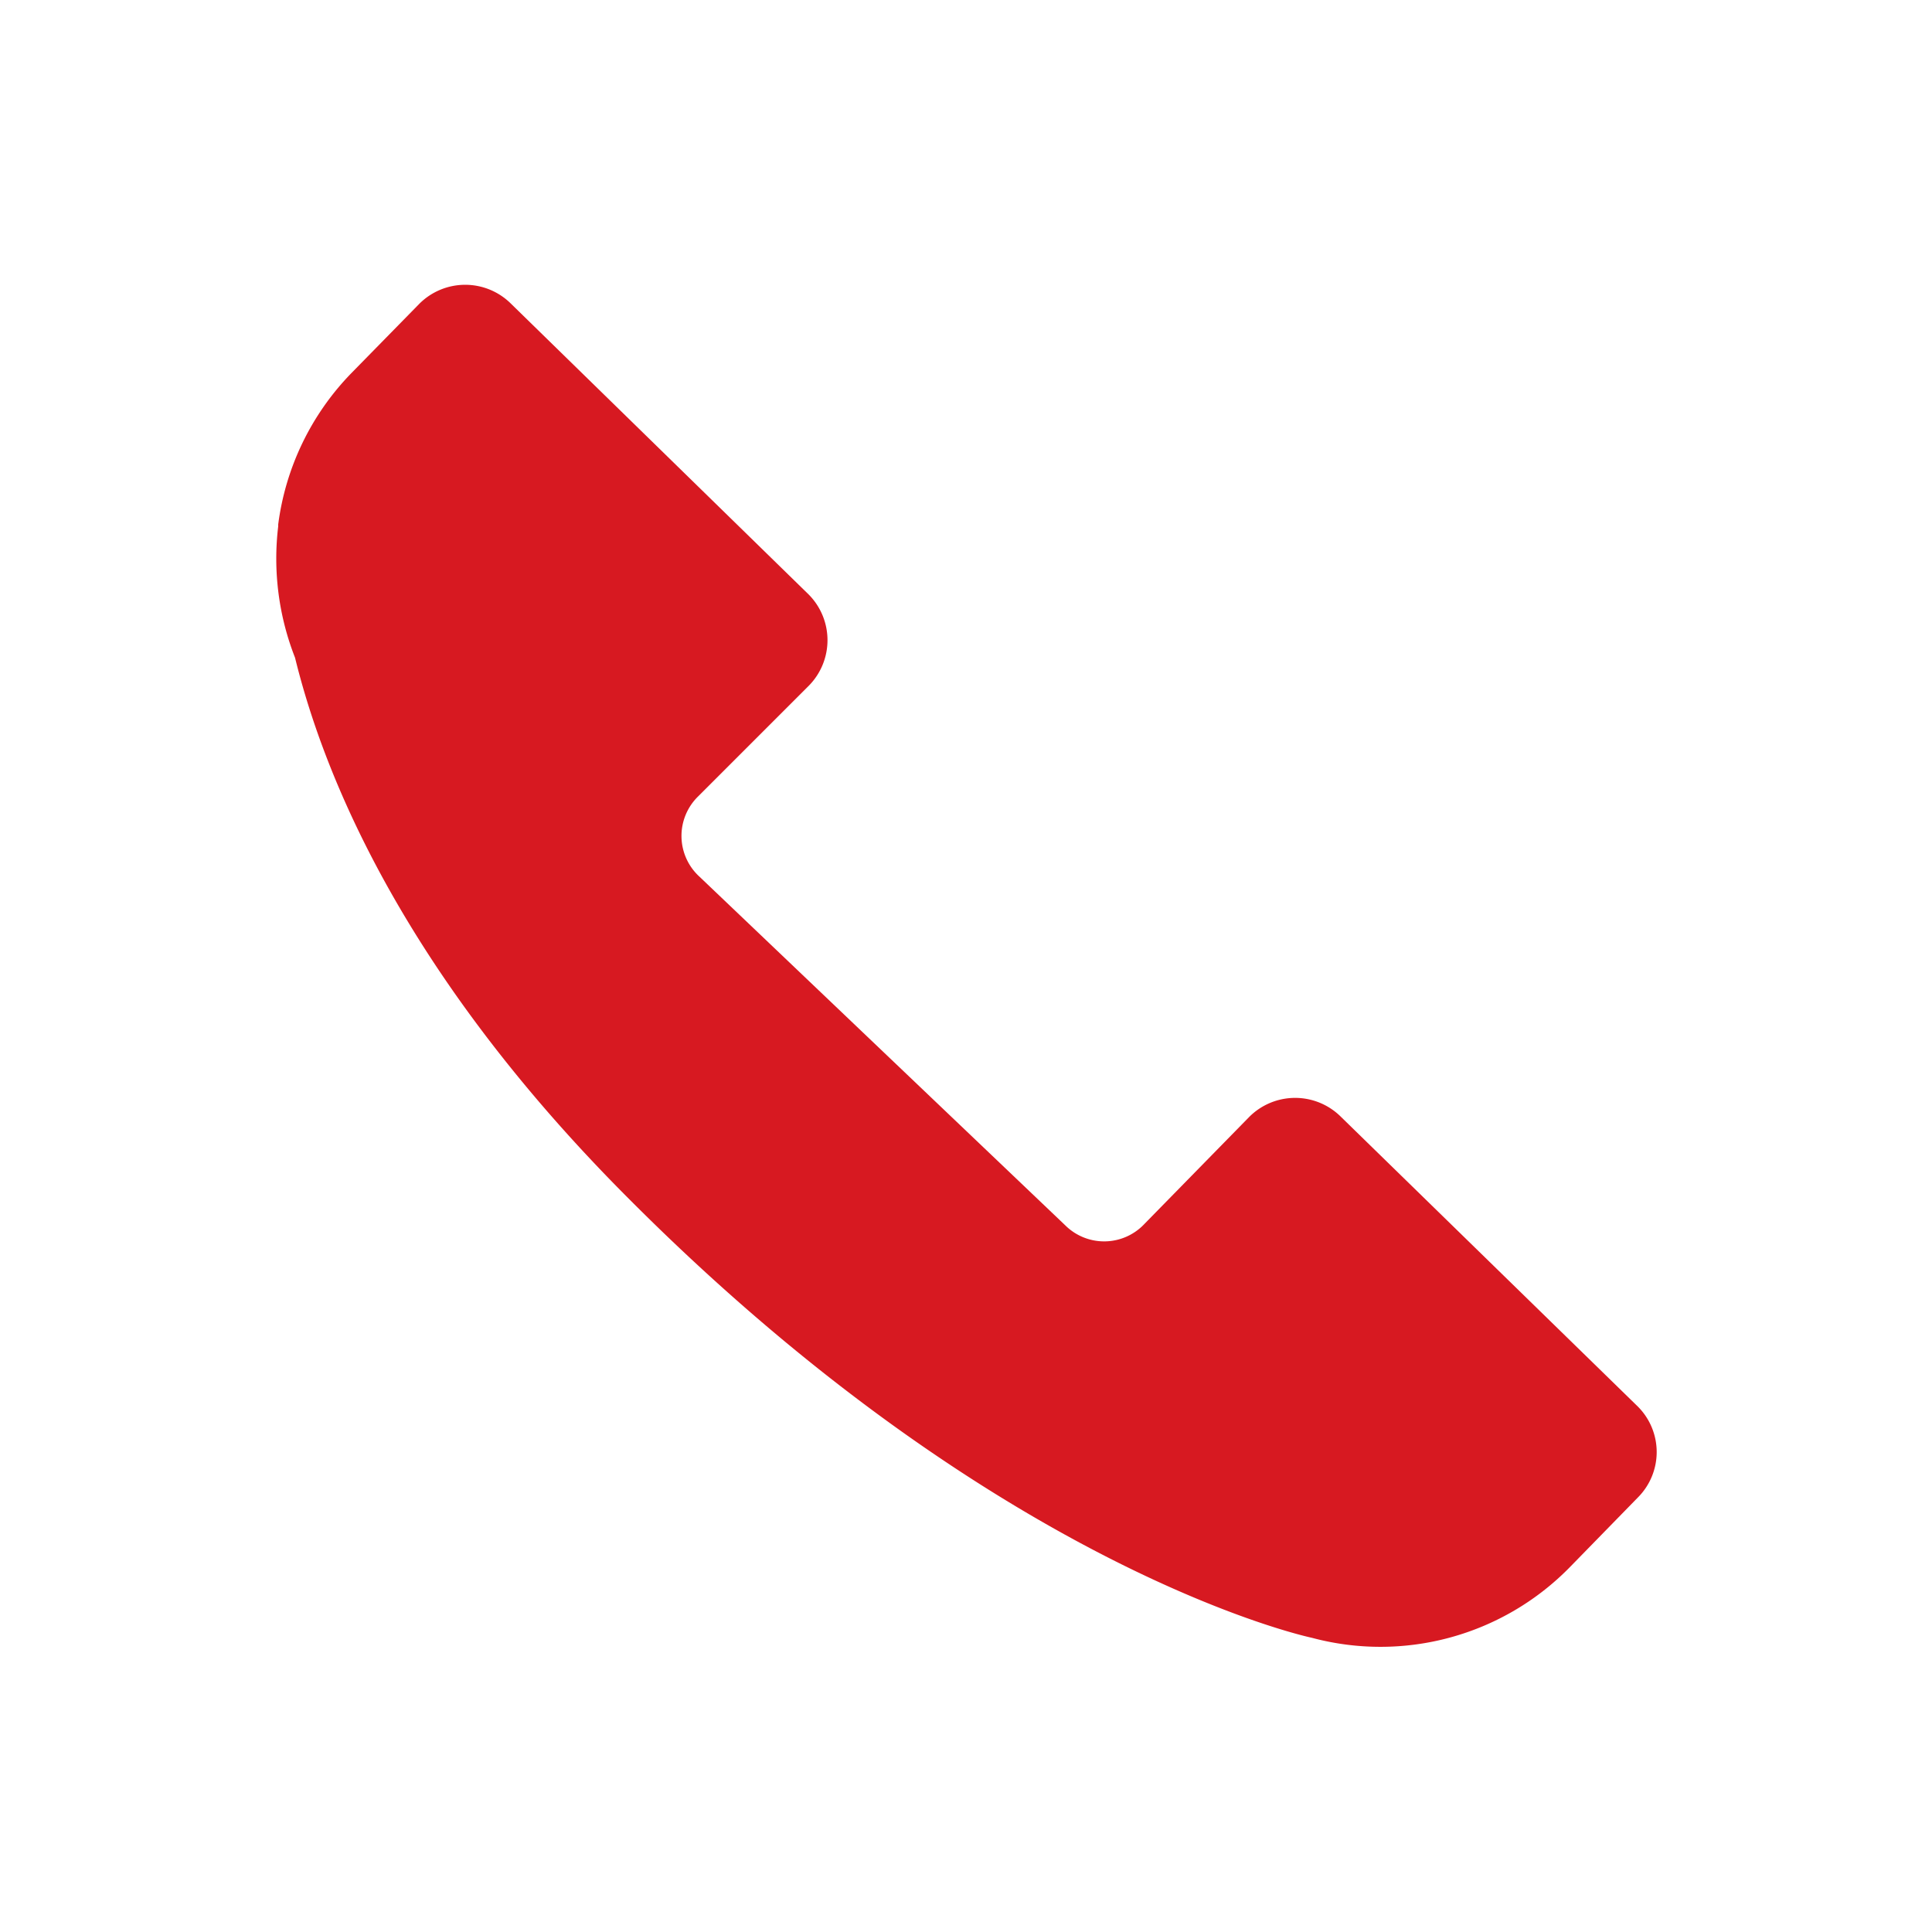 <svg id="Layer_2" data-name="Layer 2" xmlns="http://www.w3.org/2000/svg" viewBox="0 0 70 70"><defs><style>.cls-1{fill:#d71921;}</style></defs><path class="cls-1" d="M48.58,40.46a2.35,2.35,0,0,0-3.31,0l-3.8,3.88a2,2,0,0,1-2.88.05L25.35,31.77a2,2,0,0,1-.05-2.92l4-4a2.35,2.35,0,0,0,0-3.31L18.51,11a2.35,2.35,0,0,0-3.31,0l-2.47,2.52A9.63,9.63,0,0,0,10.08,19h0v.07a9.82,9.82,0,0,0,.61,4.76c1.09,4.45,4.06,11.57,12.1,19.61C36.31,57,47.53,59.34,47.53,59.34h0a9.6,9.6,0,0,0,9.34-2.55l2.47-2.53a2.33,2.33,0,0,0,0-3.3Z"/></svg>